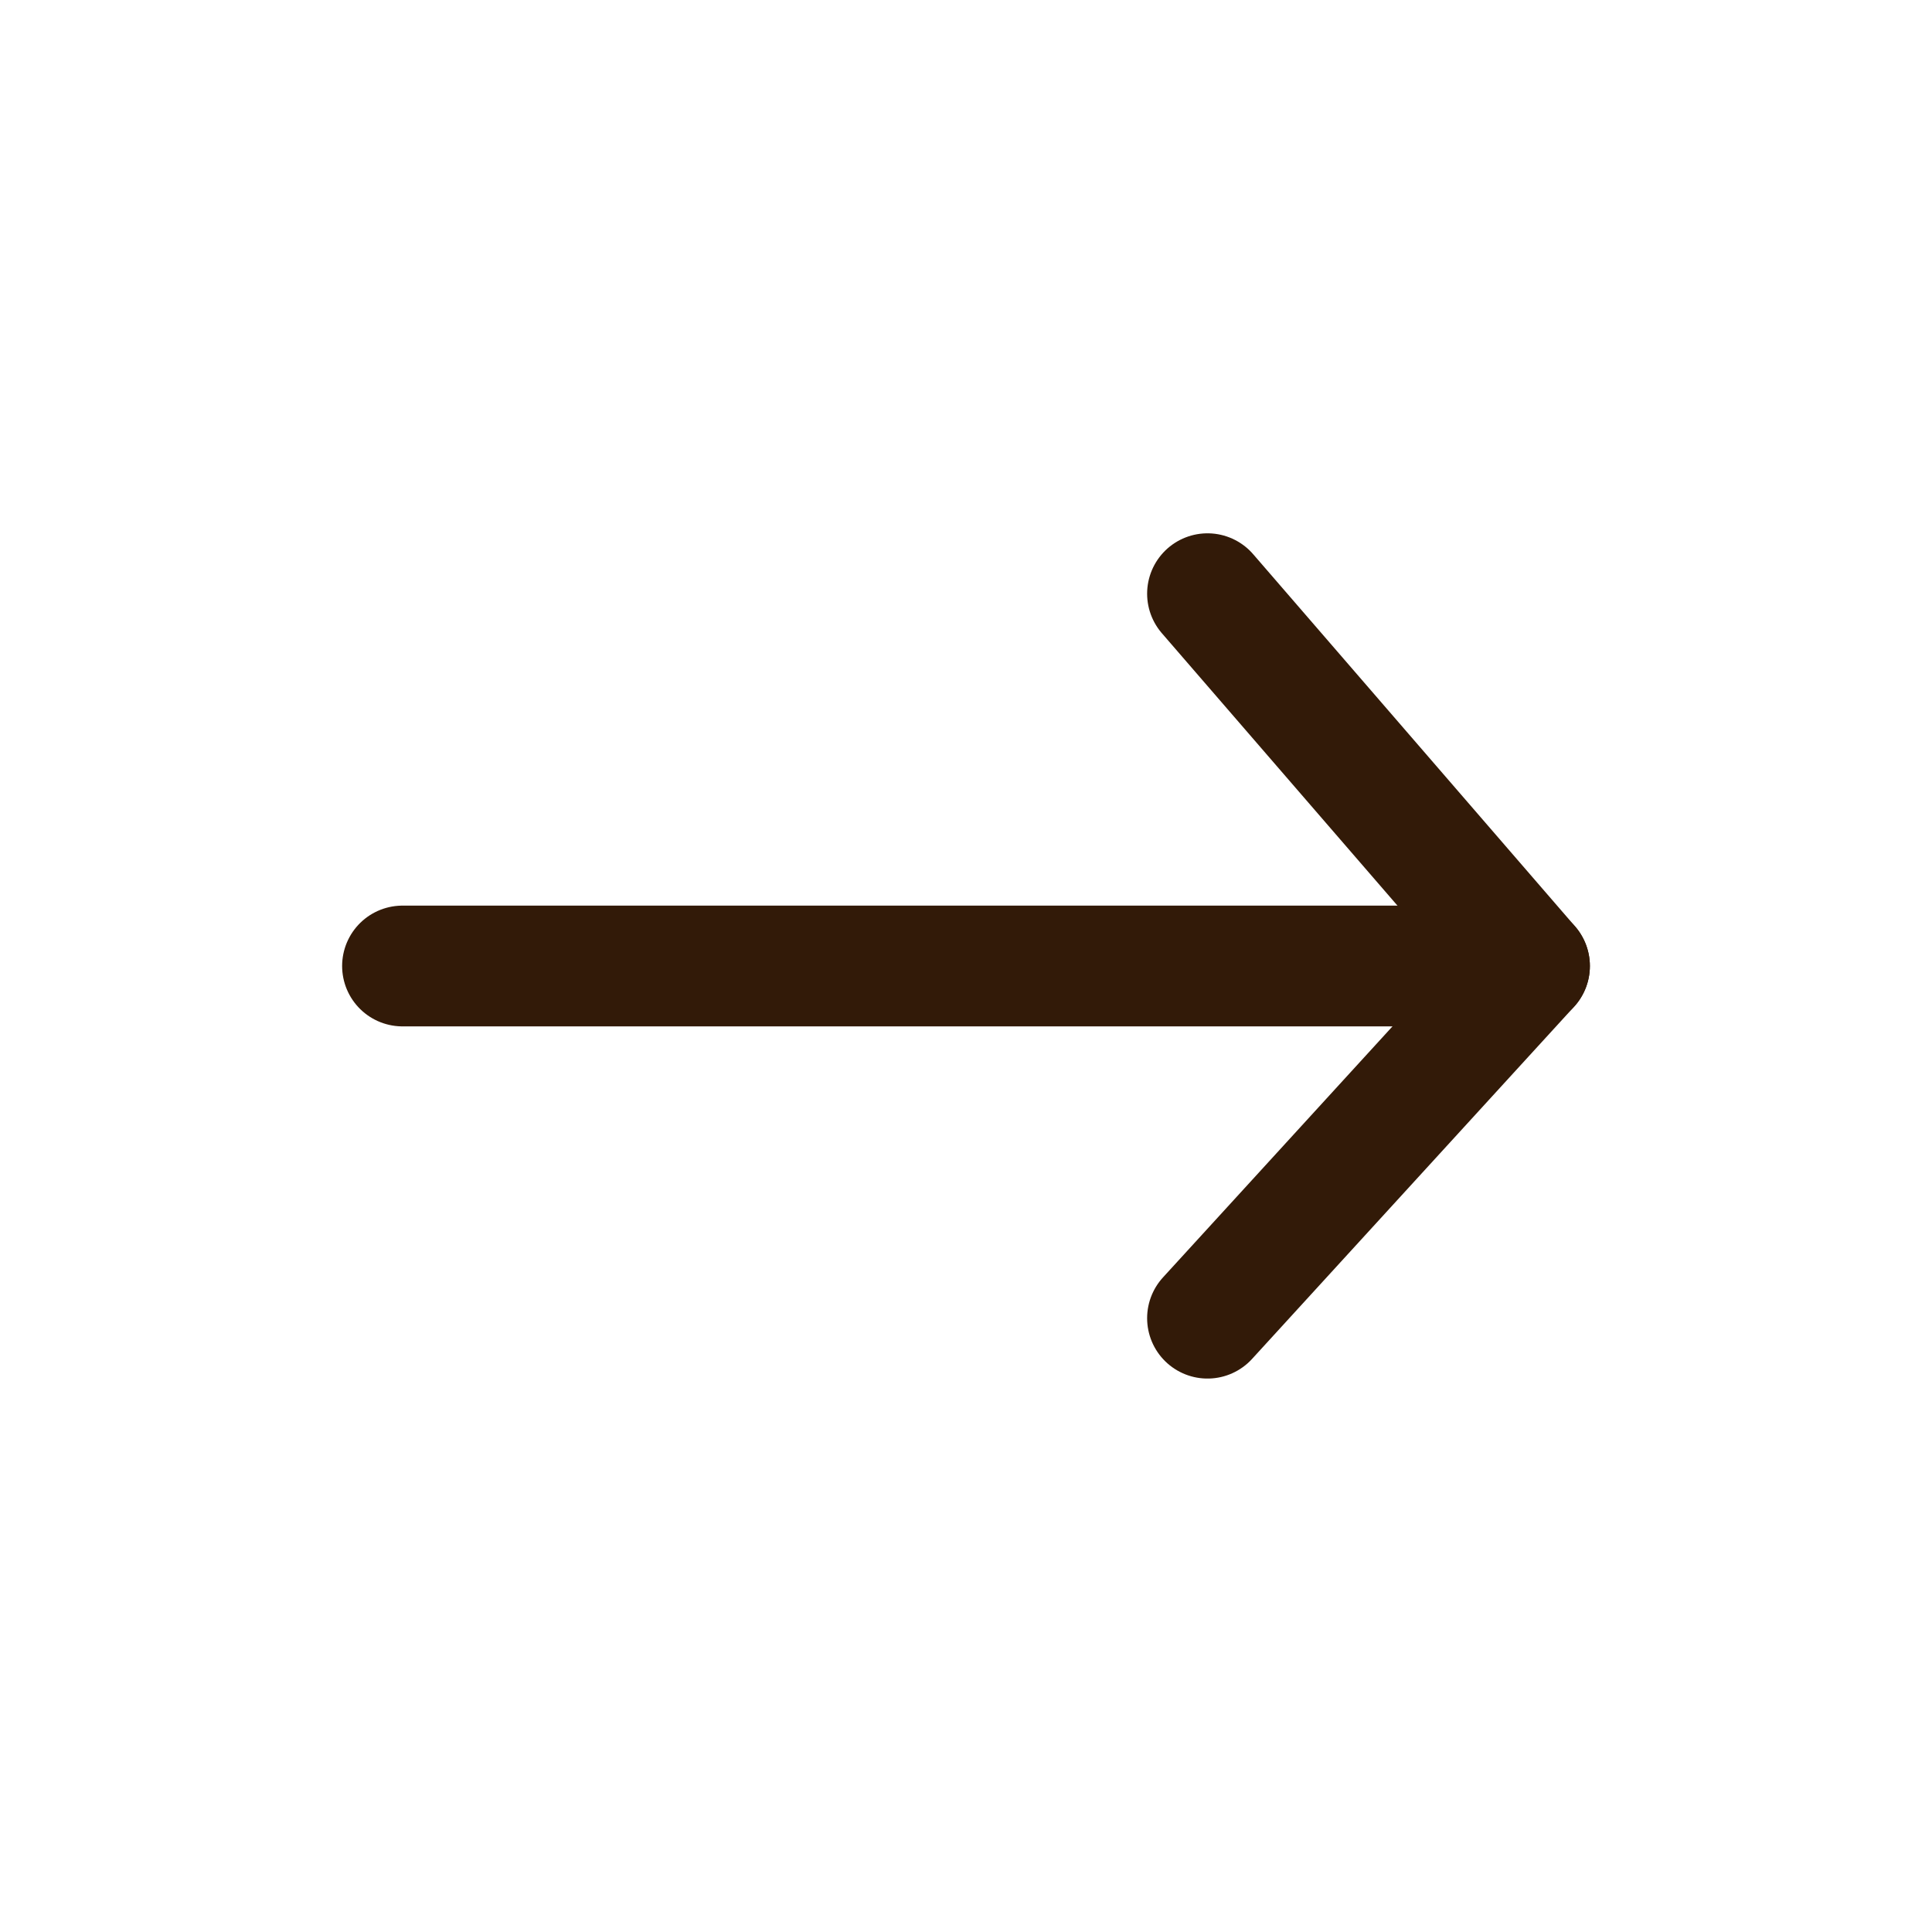 <svg width="24" height="24" viewBox="0 0 24 24" fill="none" xmlns="http://www.w3.org/2000/svg">
<path d="M5 12H19" stroke="#321A08" stroke-width="1.5" stroke-linecap="round" stroke-linejoin="round"/>
<path d="M15 16.375L19 12L15 7.375" stroke="#321A08" stroke-width="1.5" stroke-linecap="round" stroke-linejoin="round"/>
</svg>
